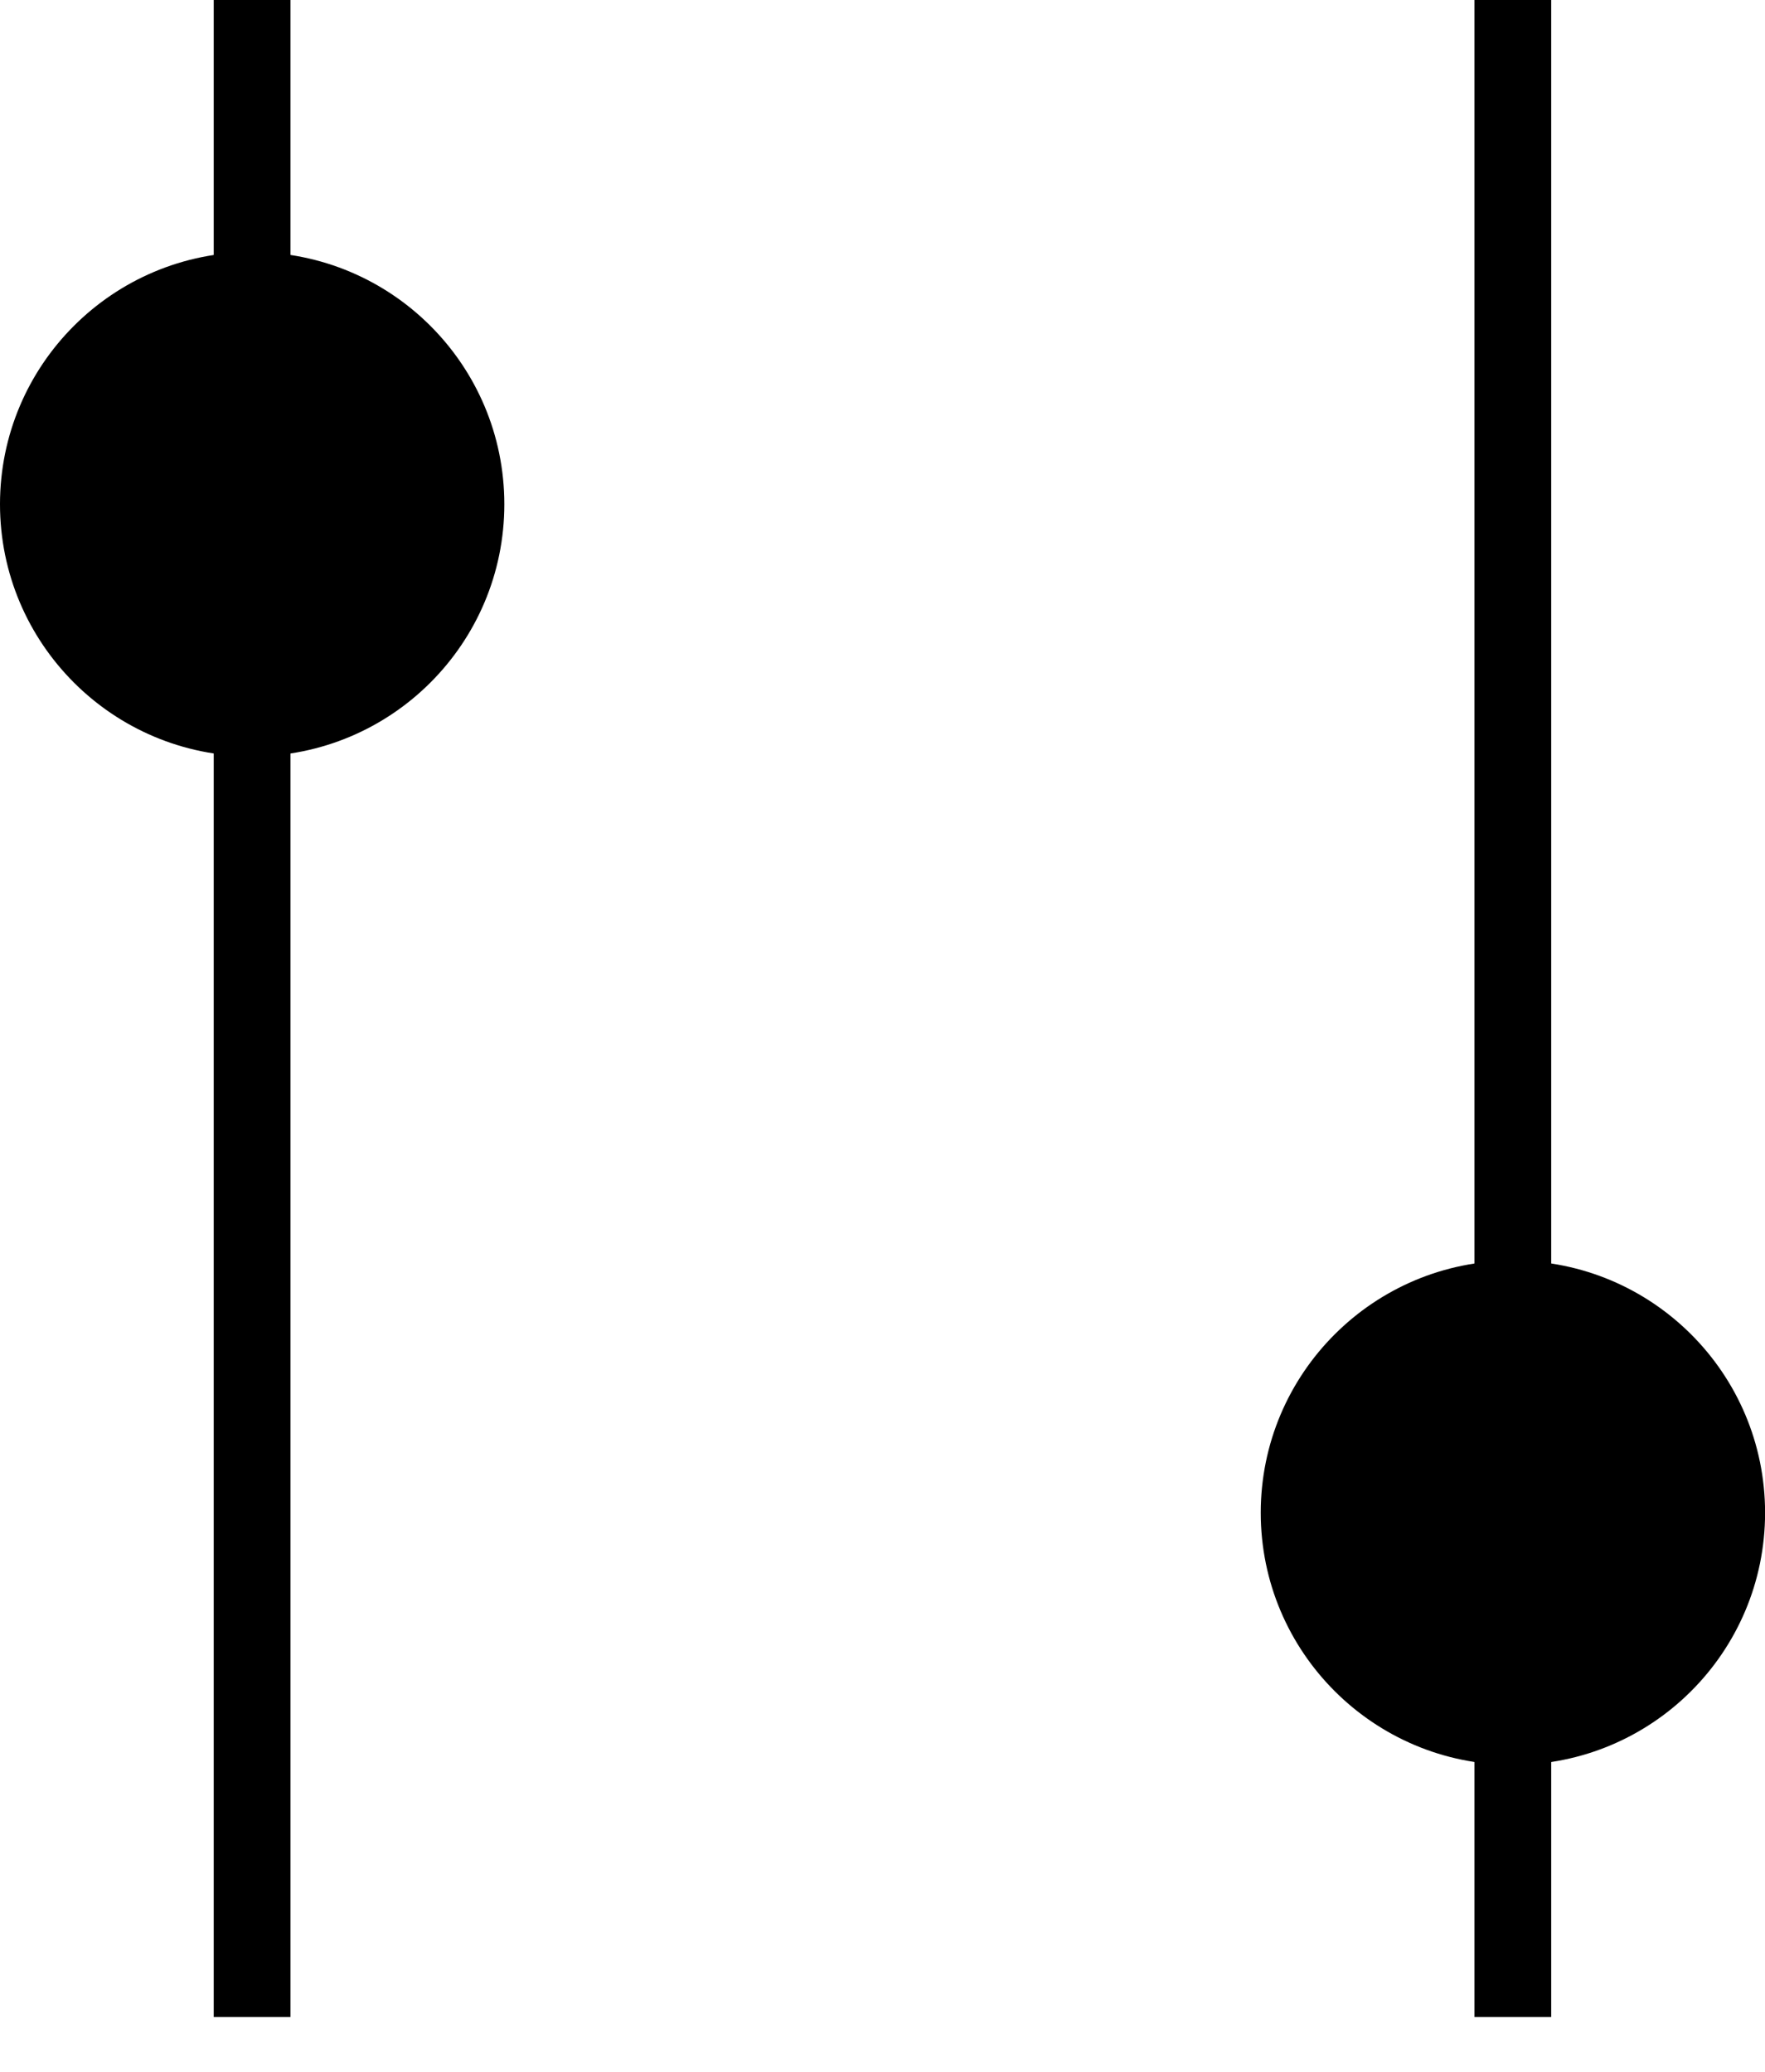 <svg width="23" height="27" viewBox="0 0 23 27" fill="none" xmlns="http://www.w3.org/2000/svg">
<path d="M3.285 0V26.286M19.714 0V26.286" stroke="black"/>
<circle cx="3.286" cy="6.571" r="3.286" fill="black"/>
<circle cx="19.715" cy="19.714" r="3.286" fill="black"/>
</svg>
